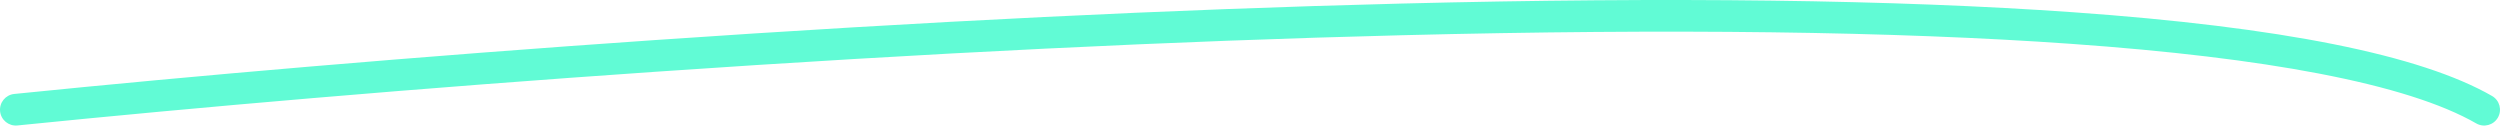 <?xml version="1.0" encoding="utf-8" ?>
<svg xmlns="http://www.w3.org/2000/svg" xmlns:xlink="http://www.w3.org/1999/xlink" width="266.374" height="13.377" viewBox="0 0 266.374 13.377">
	<path transform="matrix(1 0 0 1 1.687 1.689)" d="M31.264 5.41Q14.659 6.82 -0.17 8.322C-1.097 8.416 -1.772 9.243 -1.678 10.17C-1.584 11.097 -0.757 11.772 0.17 11.678Q14.972 10.18 31.549 8.771Q49.82 7.219 68.221 5.953Q111.448 2.976 147.675 2.065Q190.743 0.981 218.974 2.981Q234.685 4.093 245.391 6.147Q256.679 8.312 262.159 11.462C262.967 11.927 263.998 11.648 264.462 10.841C264.927 10.033 264.648 9.002 263.841 8.538Q252.408 1.967 219.213 -0.384Q190.82 -2.395 147.59 -1.308Q111.29 -0.394 67.989 2.587Q49.562 3.856 31.264 5.41Z" fill-rule="evenodd" fill="rgb(97, 251, 213)"/>
</svg>
